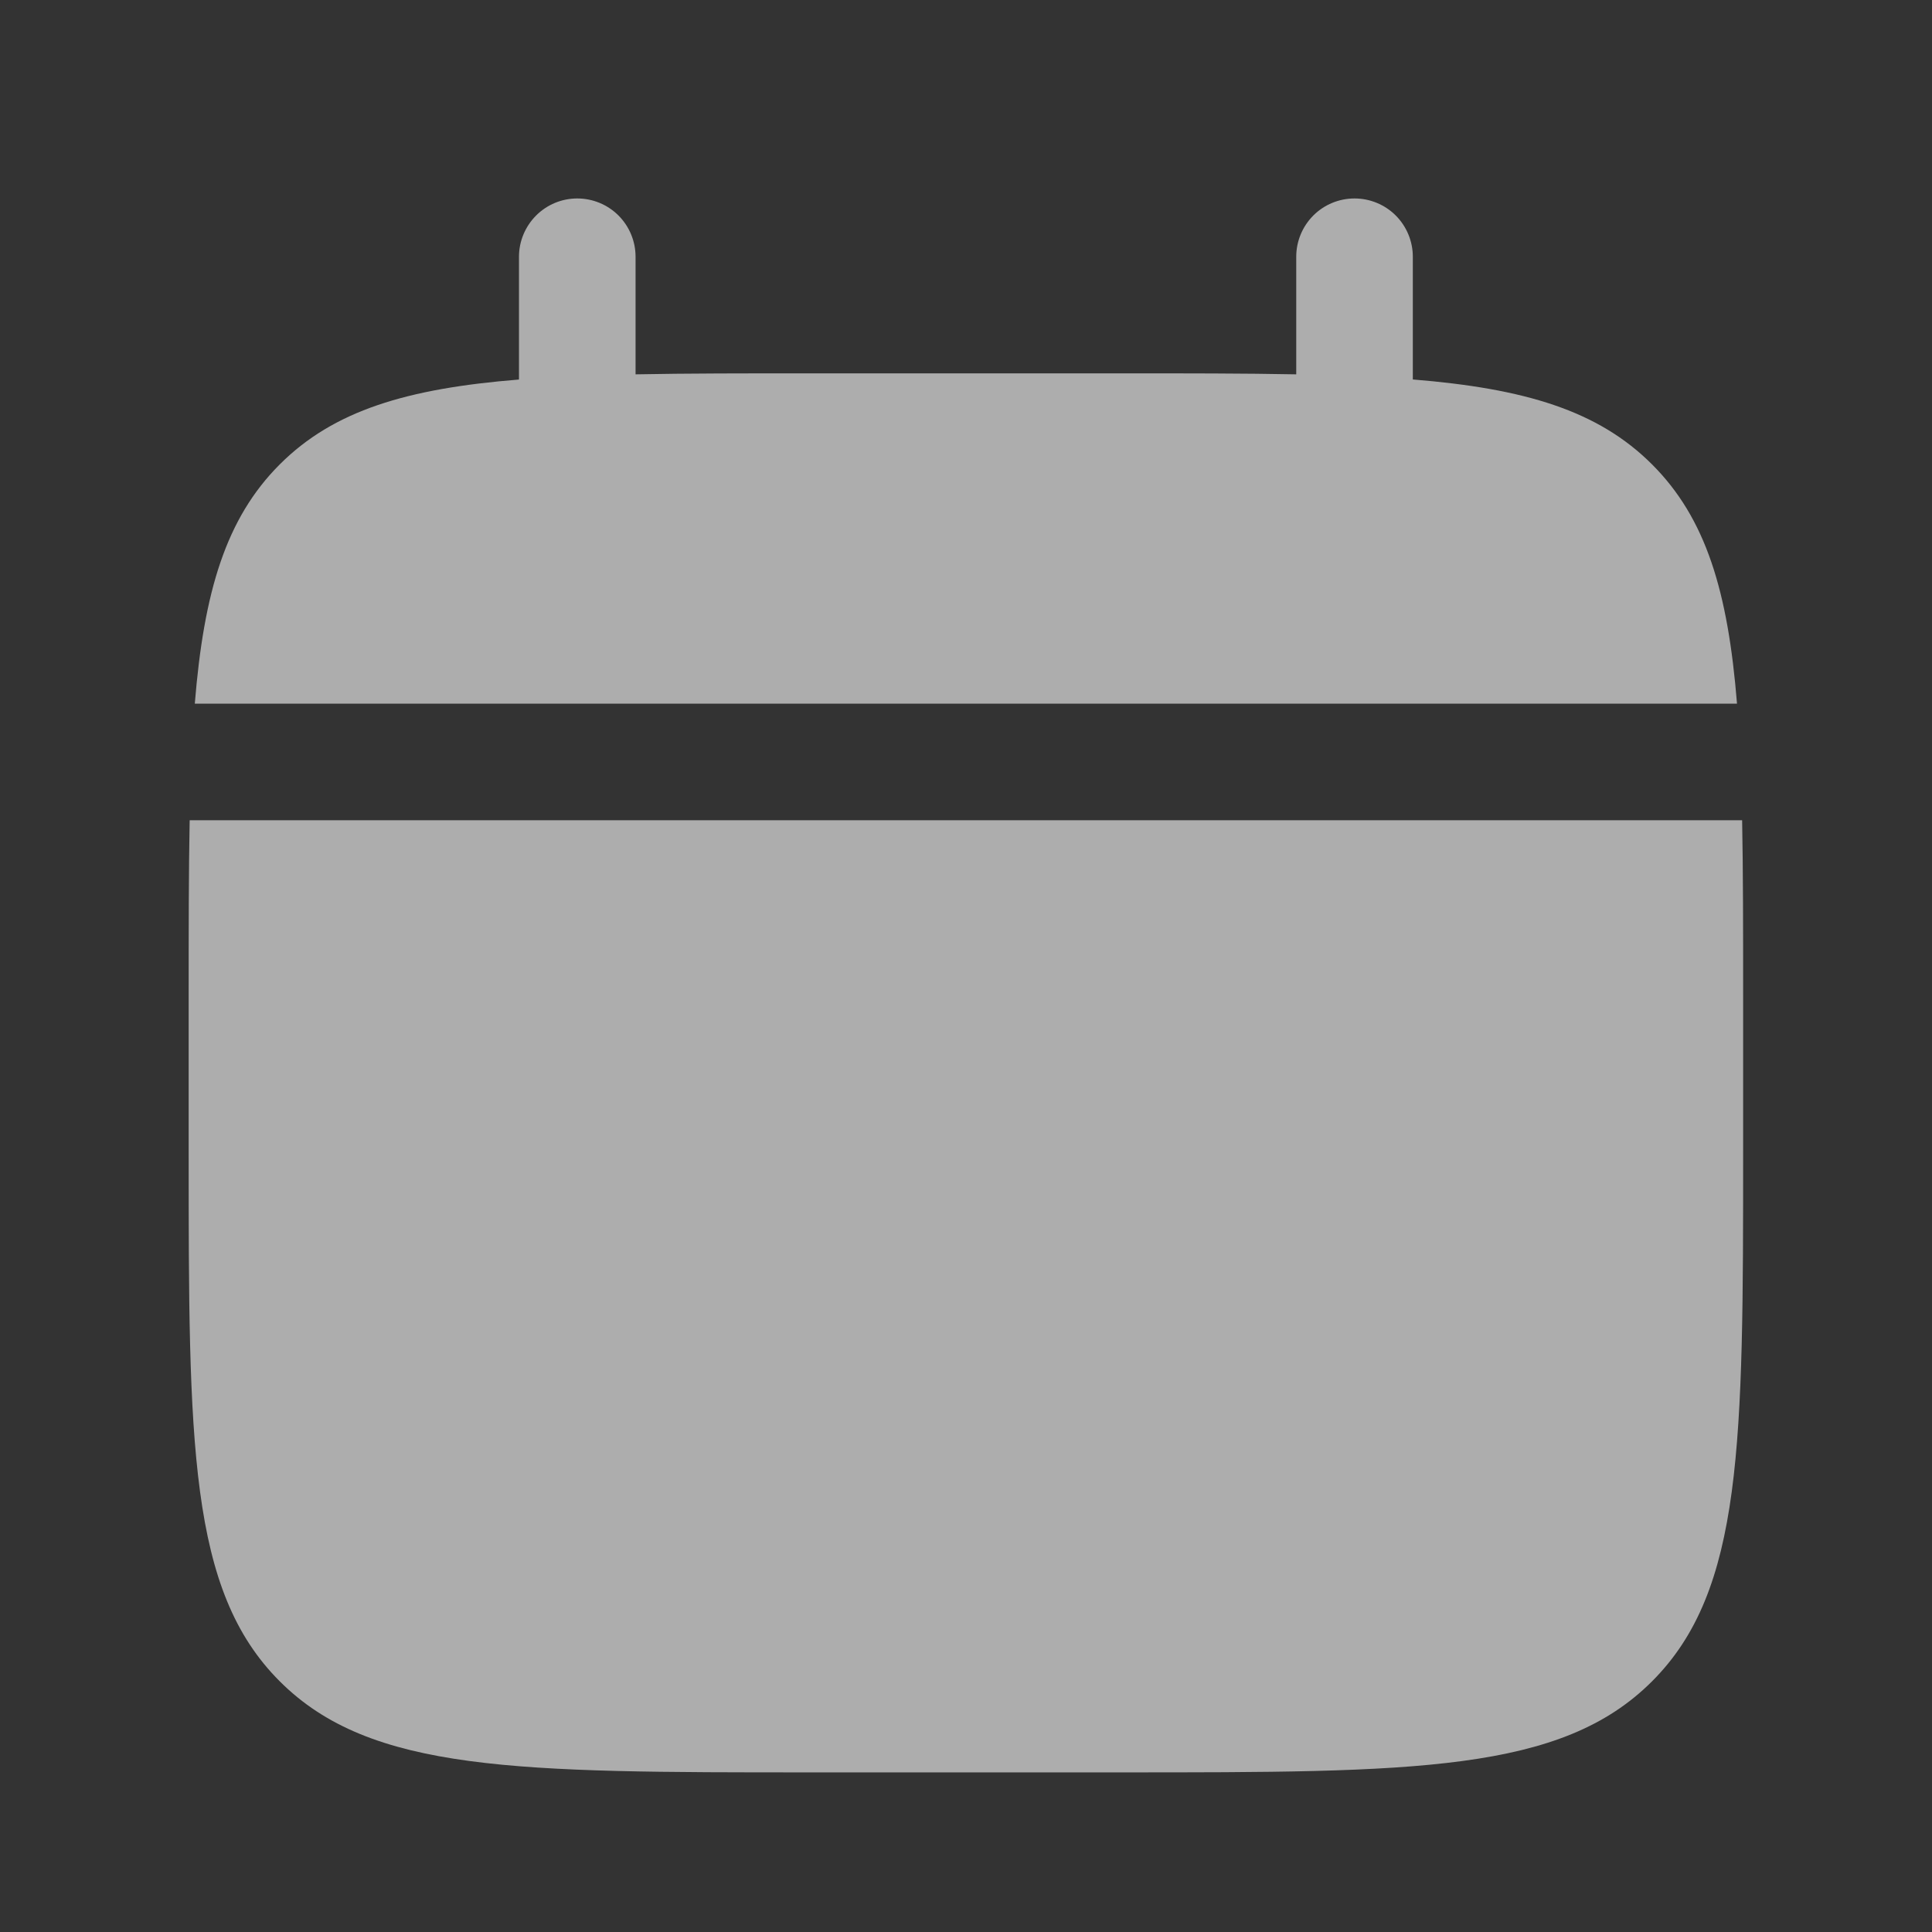<svg width="29" height="29" viewBox="0 0 29 29" fill="none" xmlns="http://www.w3.org/2000/svg">
<rect x="0" y="0" width="29" height="29" fill="#333333" stroke="none"/>
<g opacity="0.6">
<path d="M26.165 17.271V14.938C26.165 13.959 26.165 13.088 26.15 12.312H2.847C2.832 13.088 2.832 13.959 2.832 14.938V17.271C2.832 21.67 2.832 23.871 4.199 25.237C5.566 26.604 7.766 26.604 12.165 26.604H16.832C21.232 26.604 23.432 26.604 24.798 25.237C26.165 23.871 26.165 21.67 26.165 17.271ZM9.54 3.854C9.54 3.622 9.448 3.4 9.284 3.235C9.12 3.071 8.897 2.979 8.665 2.979C8.433 2.979 8.211 3.071 8.047 3.235C7.883 3.4 7.79 3.622 7.79 3.854V5.697C6.11 5.832 5.009 6.161 4.199 6.971C3.389 7.781 3.06 8.884 2.924 10.562H26.073C25.938 8.882 25.609 7.781 24.798 6.971C23.988 6.161 22.886 5.832 21.207 5.696V3.854C21.207 3.622 21.115 3.4 20.951 3.235C20.787 3.071 20.564 2.979 20.332 2.979C20.1 2.979 19.877 3.071 19.713 3.235C19.549 3.4 19.457 3.622 19.457 3.854V5.619C18.681 5.604 17.811 5.604 16.832 5.604H12.165C11.187 5.604 10.316 5.604 9.54 5.619V3.854Z" fill="white"/>
</g>
</svg>
